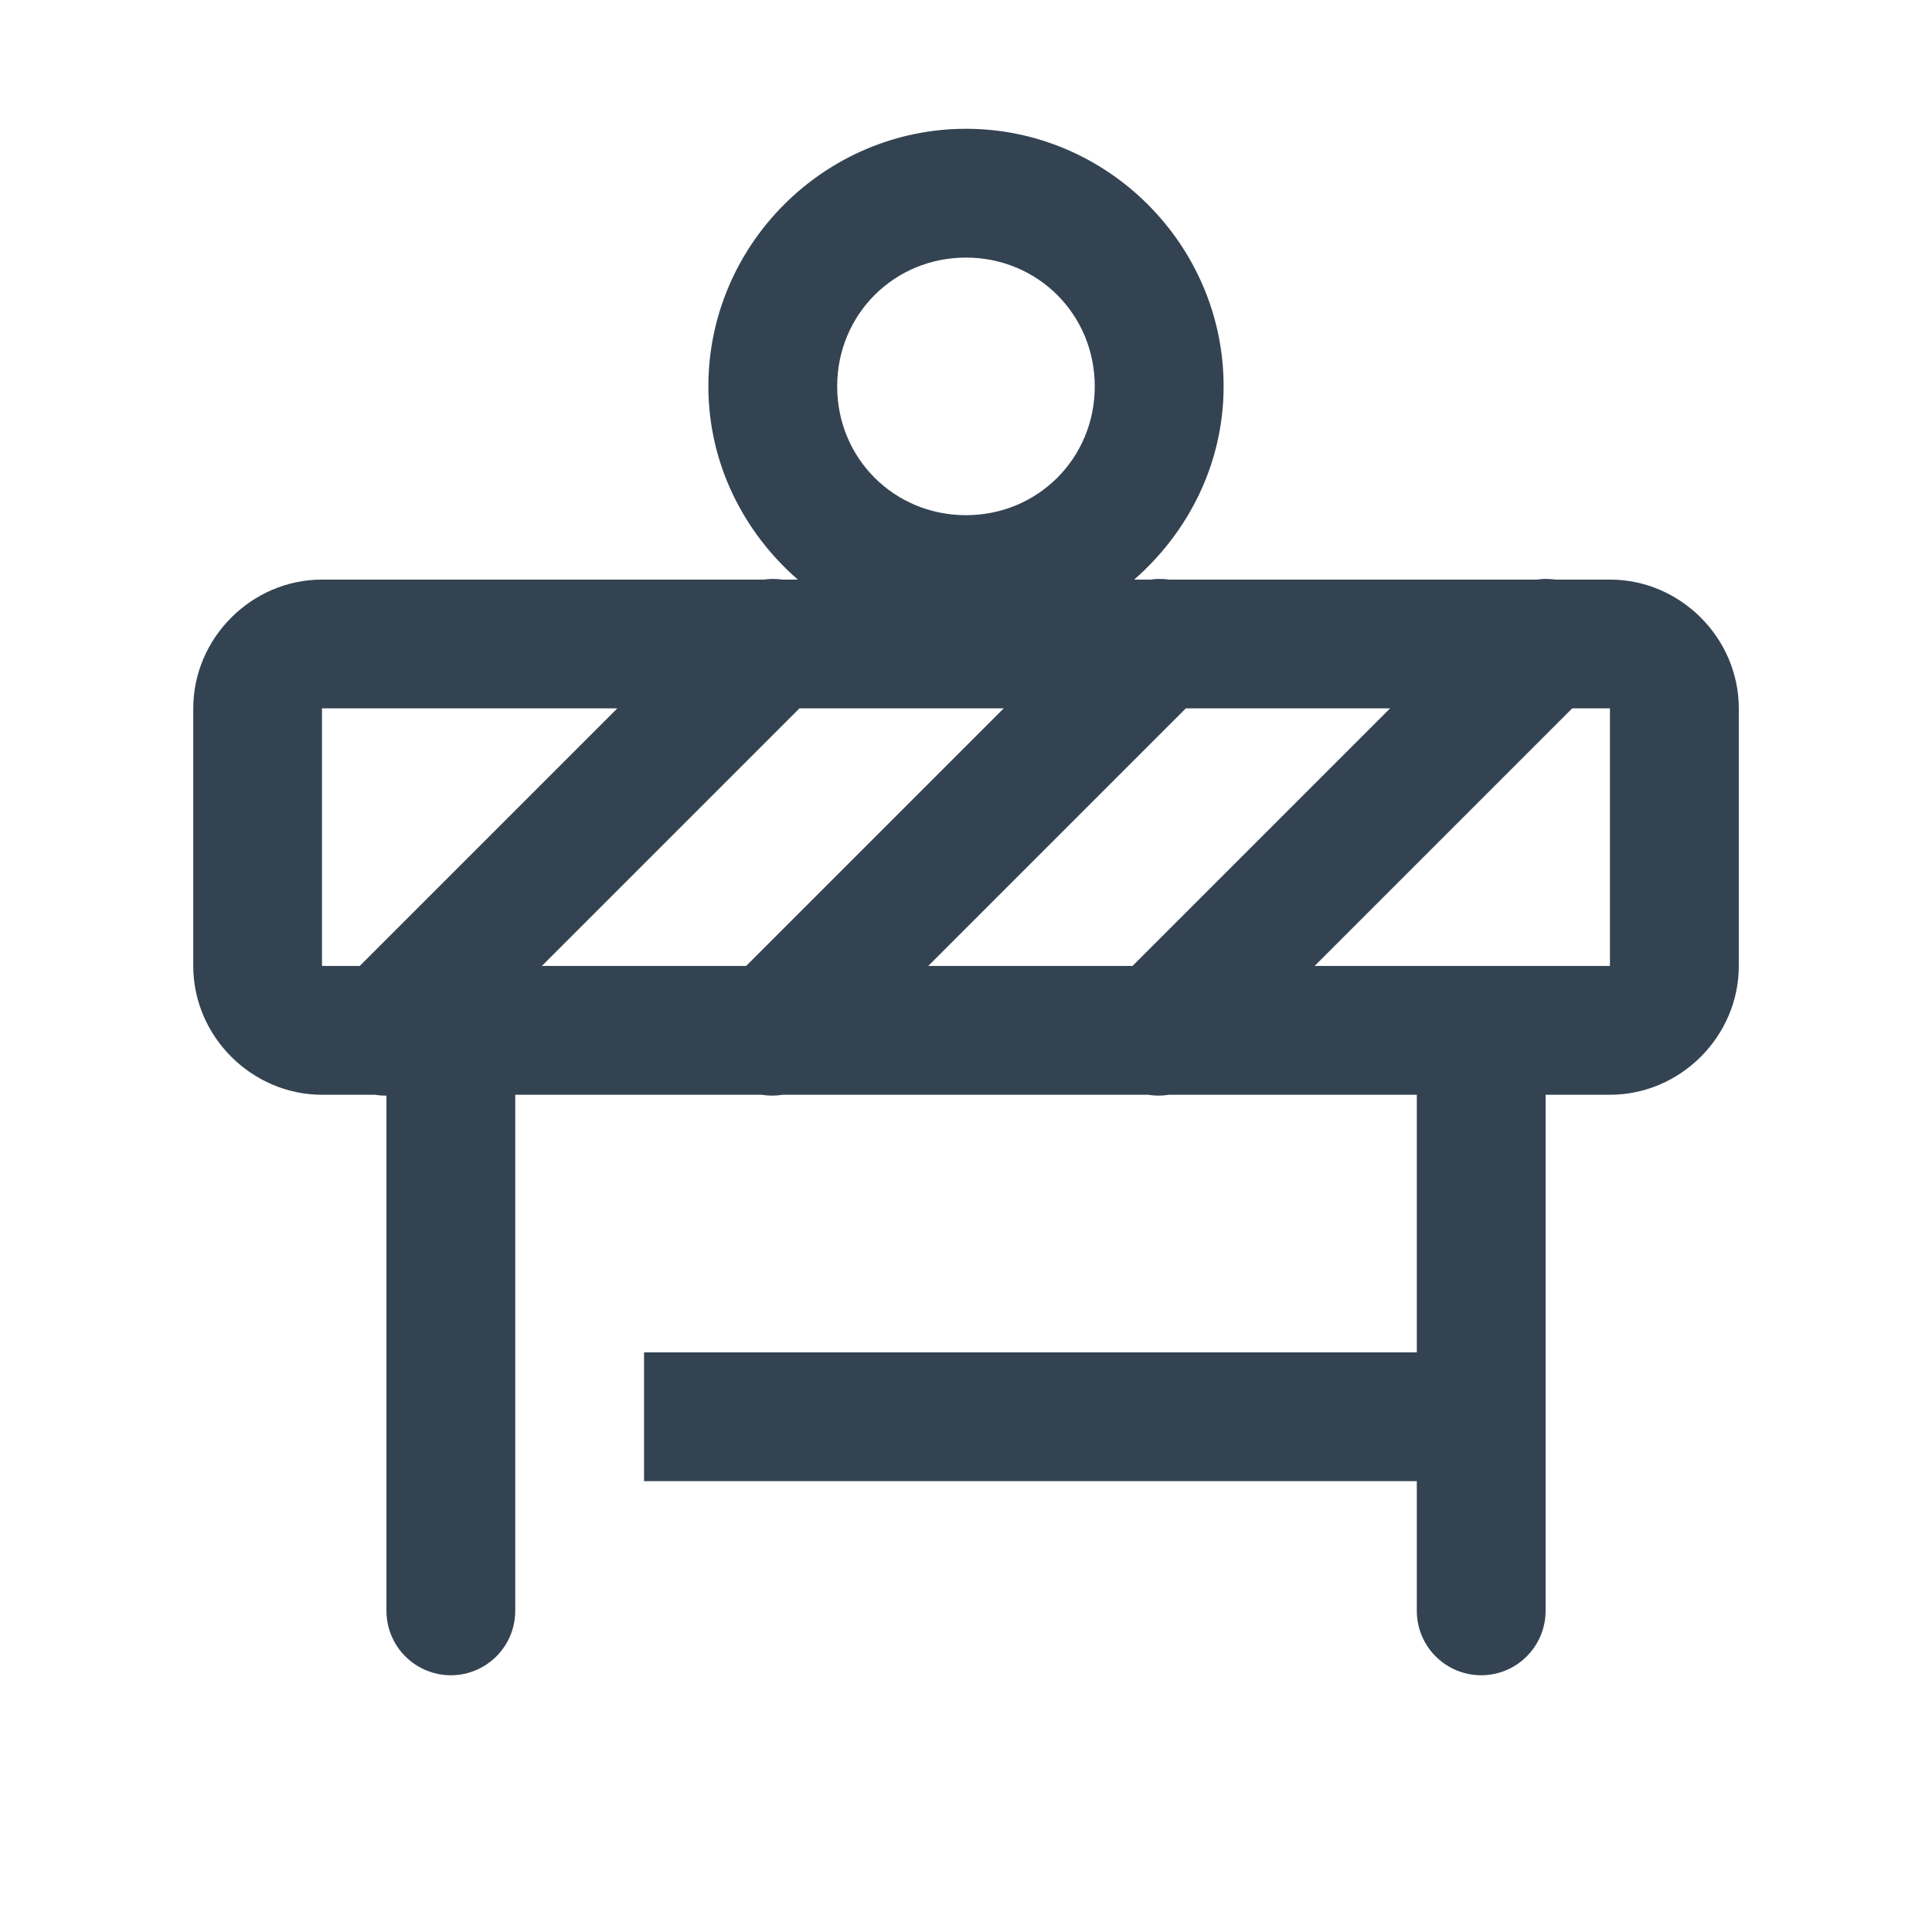 <svg xmlns="http://www.w3.org/2000/svg" xmlns:xlink="http://www.w3.org/1999/xlink" viewBox="0,0,256,256" width="30px" height="30px" fill-rule="nonzero"><g fill="#344351" fill-rule="nonzero" stroke="none" stroke-width="1" stroke-linecap="butt" stroke-linejoin="miter" stroke-miterlimit="10" stroke-dasharray="" stroke-dashoffset="0" font-family="none" font-weight="none" font-size="none" text-anchor="none" style="mix-blend-mode: normal"><g transform="scale(8.533,8.533)"><path d="M15,2c-2.197,0 -4,1.803 -4,4c0,1.197 0.546,2.265 1.389,3h-0.242c-0.055,-0.008 -0.111,-0.011 -0.166,-0.01c-0.037,0.001 -0.074,0.004 -0.111,0.01h-6.869c-1.093,0 -2,0.907 -2,2v4c0,1.093 0.907,2 2,2h0.824c0.058,0.01 0.117,0.014 0.176,0.014v7.986c-0.005,0.361 0.184,0.696 0.496,0.878c0.311,0.182 0.697,0.182 1.008,0c0.311,-0.182 0.501,-0.517 0.496,-0.878v-8h3.824c0.109,0.018 0.22,0.018 0.328,0h5.672c0.109,0.018 0.22,0.018 0.328,0h3.848v4h-12v2h12v2c-0.005,0.361 0.184,0.696 0.496,0.878c0.311,0.182 0.697,0.182 1.008,0c0.311,-0.182 0.501,-0.517 0.496,-0.878v-8h1c1.093,0 2,-0.907 2,-2v-4c0,-1.093 -0.907,-2 -2,-2h-0.854c-0.055,-0.008 -0.111,-0.011 -0.166,-0.01c-0.037,0.001 -0.074,0.004 -0.111,0.01h-5.723c-0.055,-0.008 -0.111,-0.011 -0.166,-0.01c-0.037,0.001 -0.074,0.004 -0.111,0.01h-0.258c0.842,-0.735 1.389,-1.803 1.389,-3c0,-2.197 -1.803,-4 -4,-4zM15,4c1.116,0 2,0.884 2,2c0,1.116 -0.884,2 -2,2c-1.116,0 -2,-0.884 -2,-2c0,-1.116 0.884,-2 2,-2zM5,11h4.586l-4,4h-0.586zM12.414,11h3.172l-4,4h-3.172zM18.414,11h3.172l-4,4h-3.172zM24.414,11h0.586v4h-4.586z"></path></g></g></svg>
